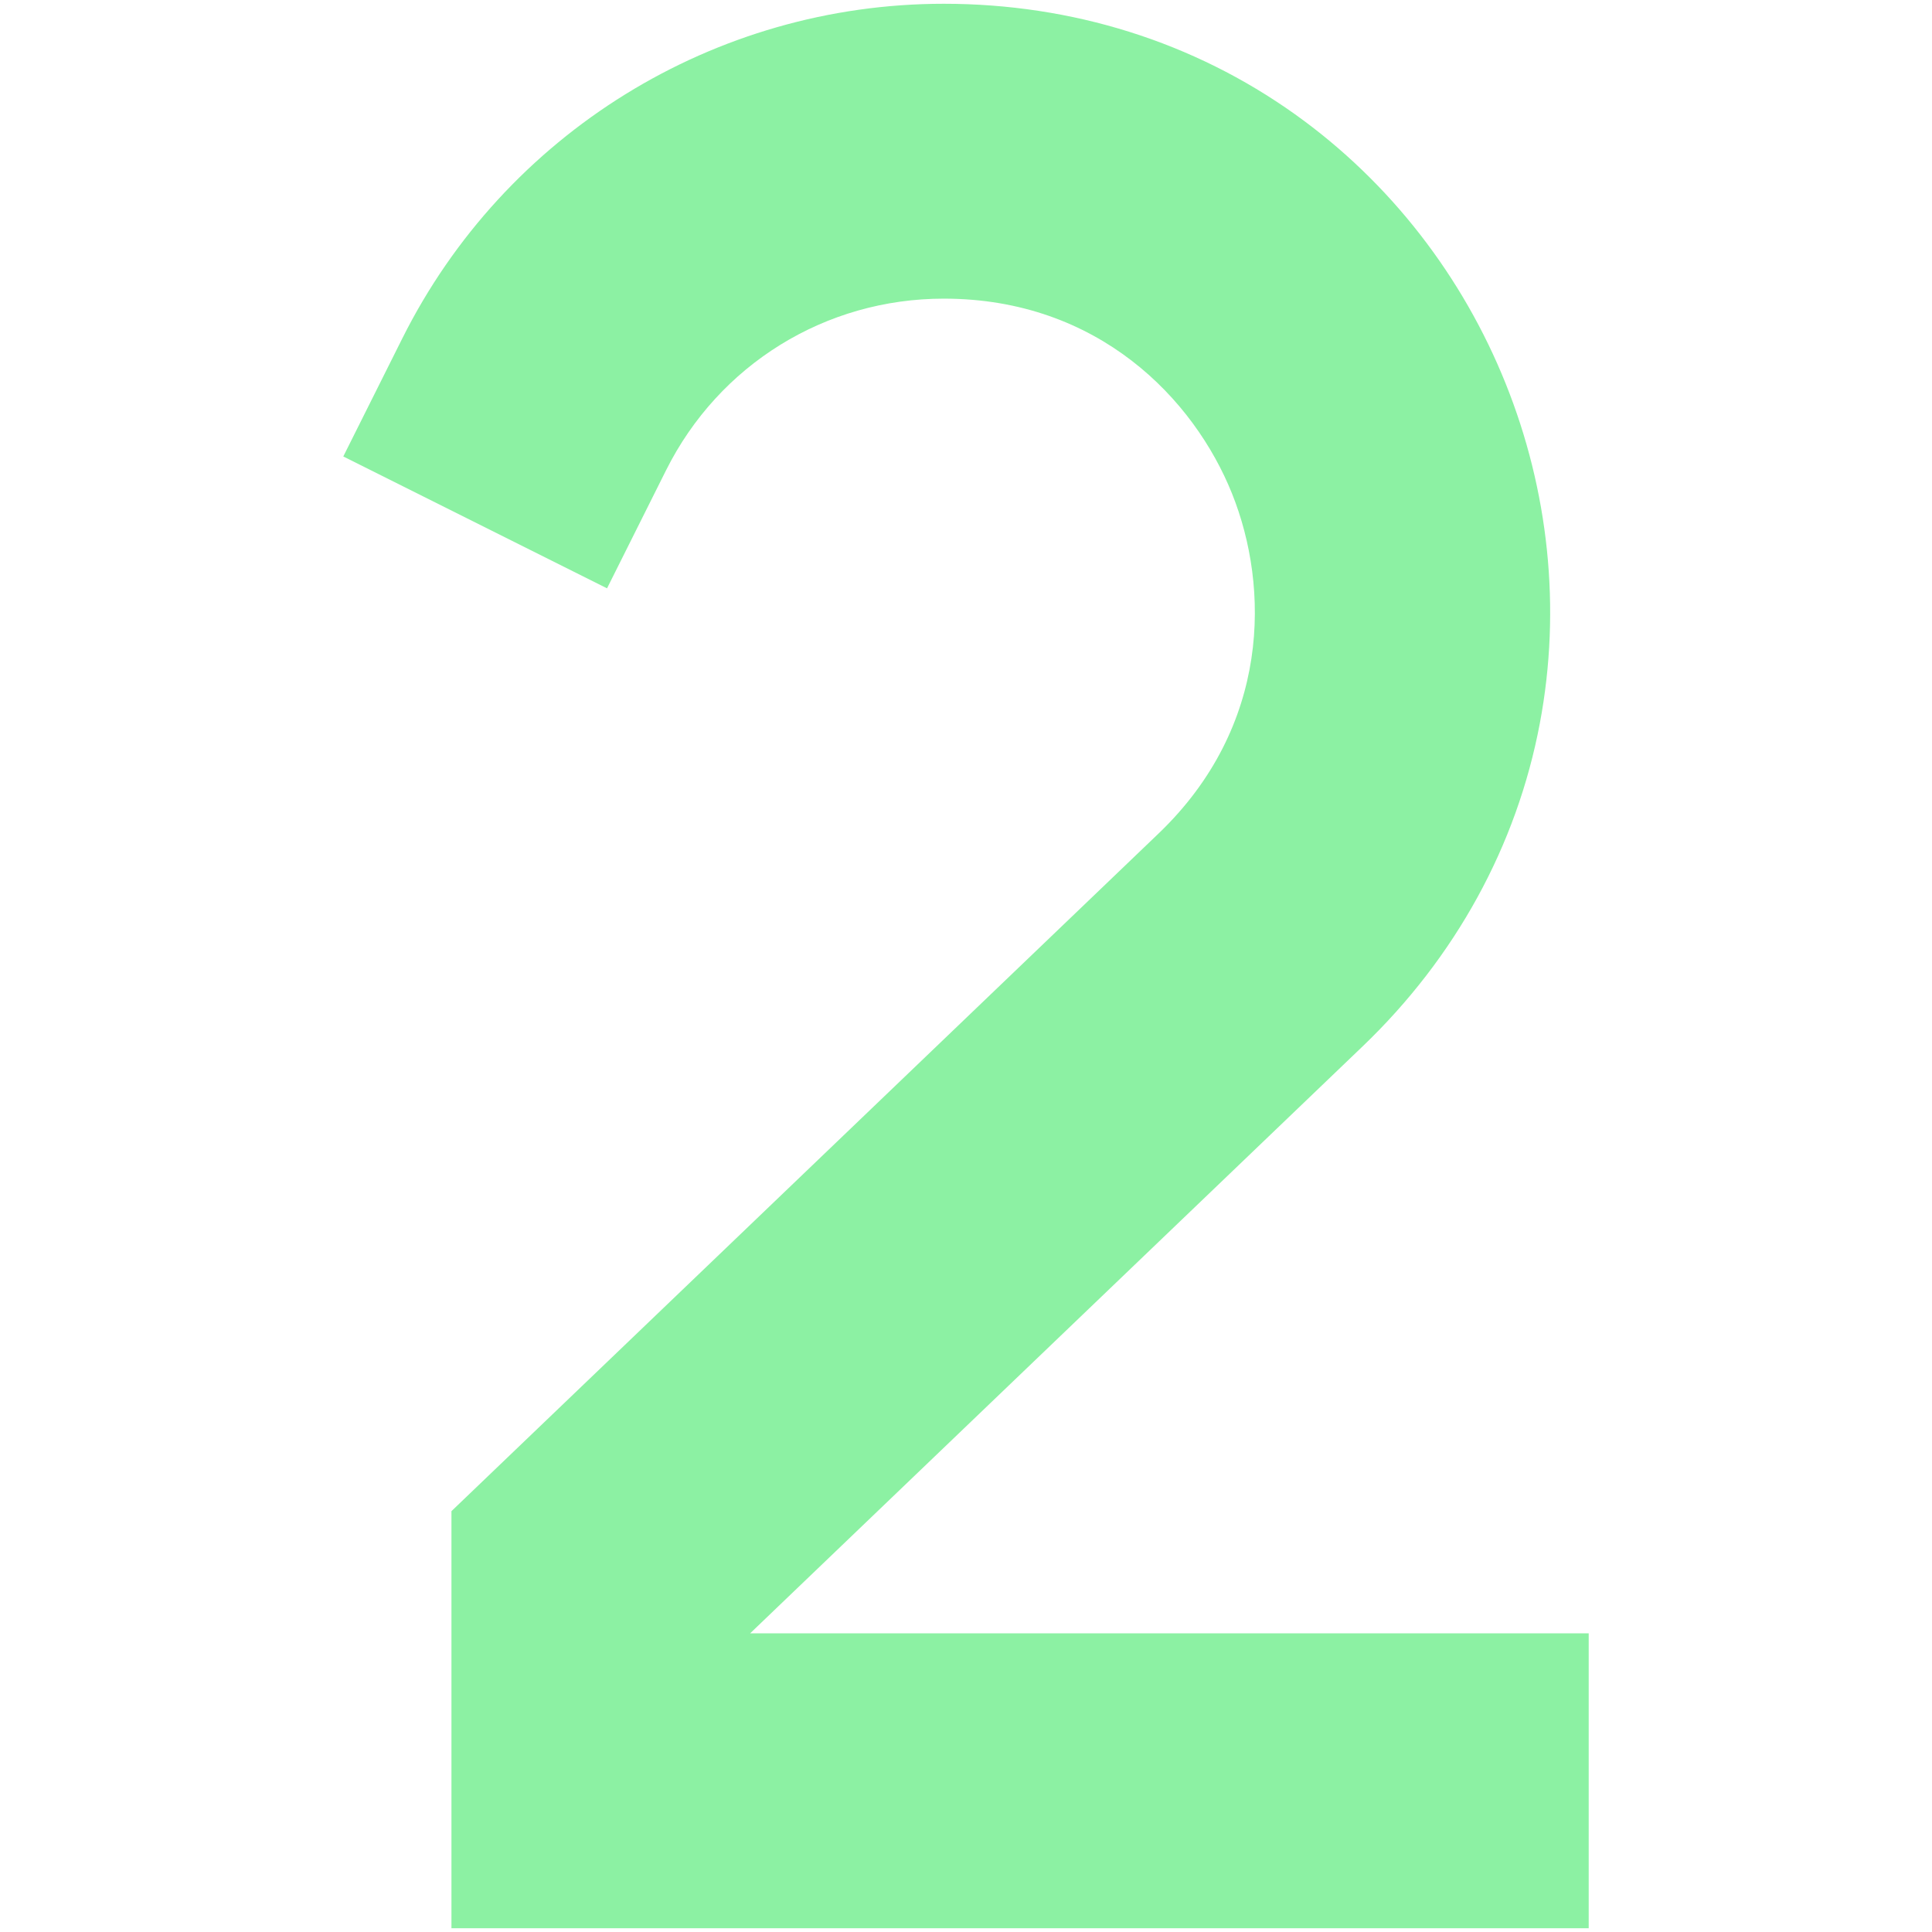 <svg enable-background="new 0 0 512 512" height="512" viewBox="0 0 512 512" width="512" xmlns="http://www.w3.org/2000/svg"><g id="_x30_3_x2C__2_x2C__number_x2C__mathematical_symbol_x2C__math_x2C__education_x2C__symbols"><g><g><g><g><path id="XMLID_11_" d="m421.024 511c-19.561 0-287.35 0-301.385 0 0-32.991 0-76.587 0-110.528 2.859-2.74 177.266-169.88 187.421-179.611 29.61-28.377 29.447-65.15 19.421-90.102-10.025-24.952-35.351-51.614-76.363-51.614-31.373 0-59.579 17.432-73.609 45.493l-15.638 31.275-69.895-34.948 15.638-31.275c27.165-54.33 82.705-88.69 143.504-88.69 34.044 0 66.227 10.126 93.069 29.282 50.766 36.231 76.459 100.185 64.877 161.462-6.124 32.403-22.354 61.981-46.933 85.536l-162.341 155.575h222.234z" fill="#8cf1a3" opacity="1" original-fill="#000000"></path></g></g></g></g></g></svg>